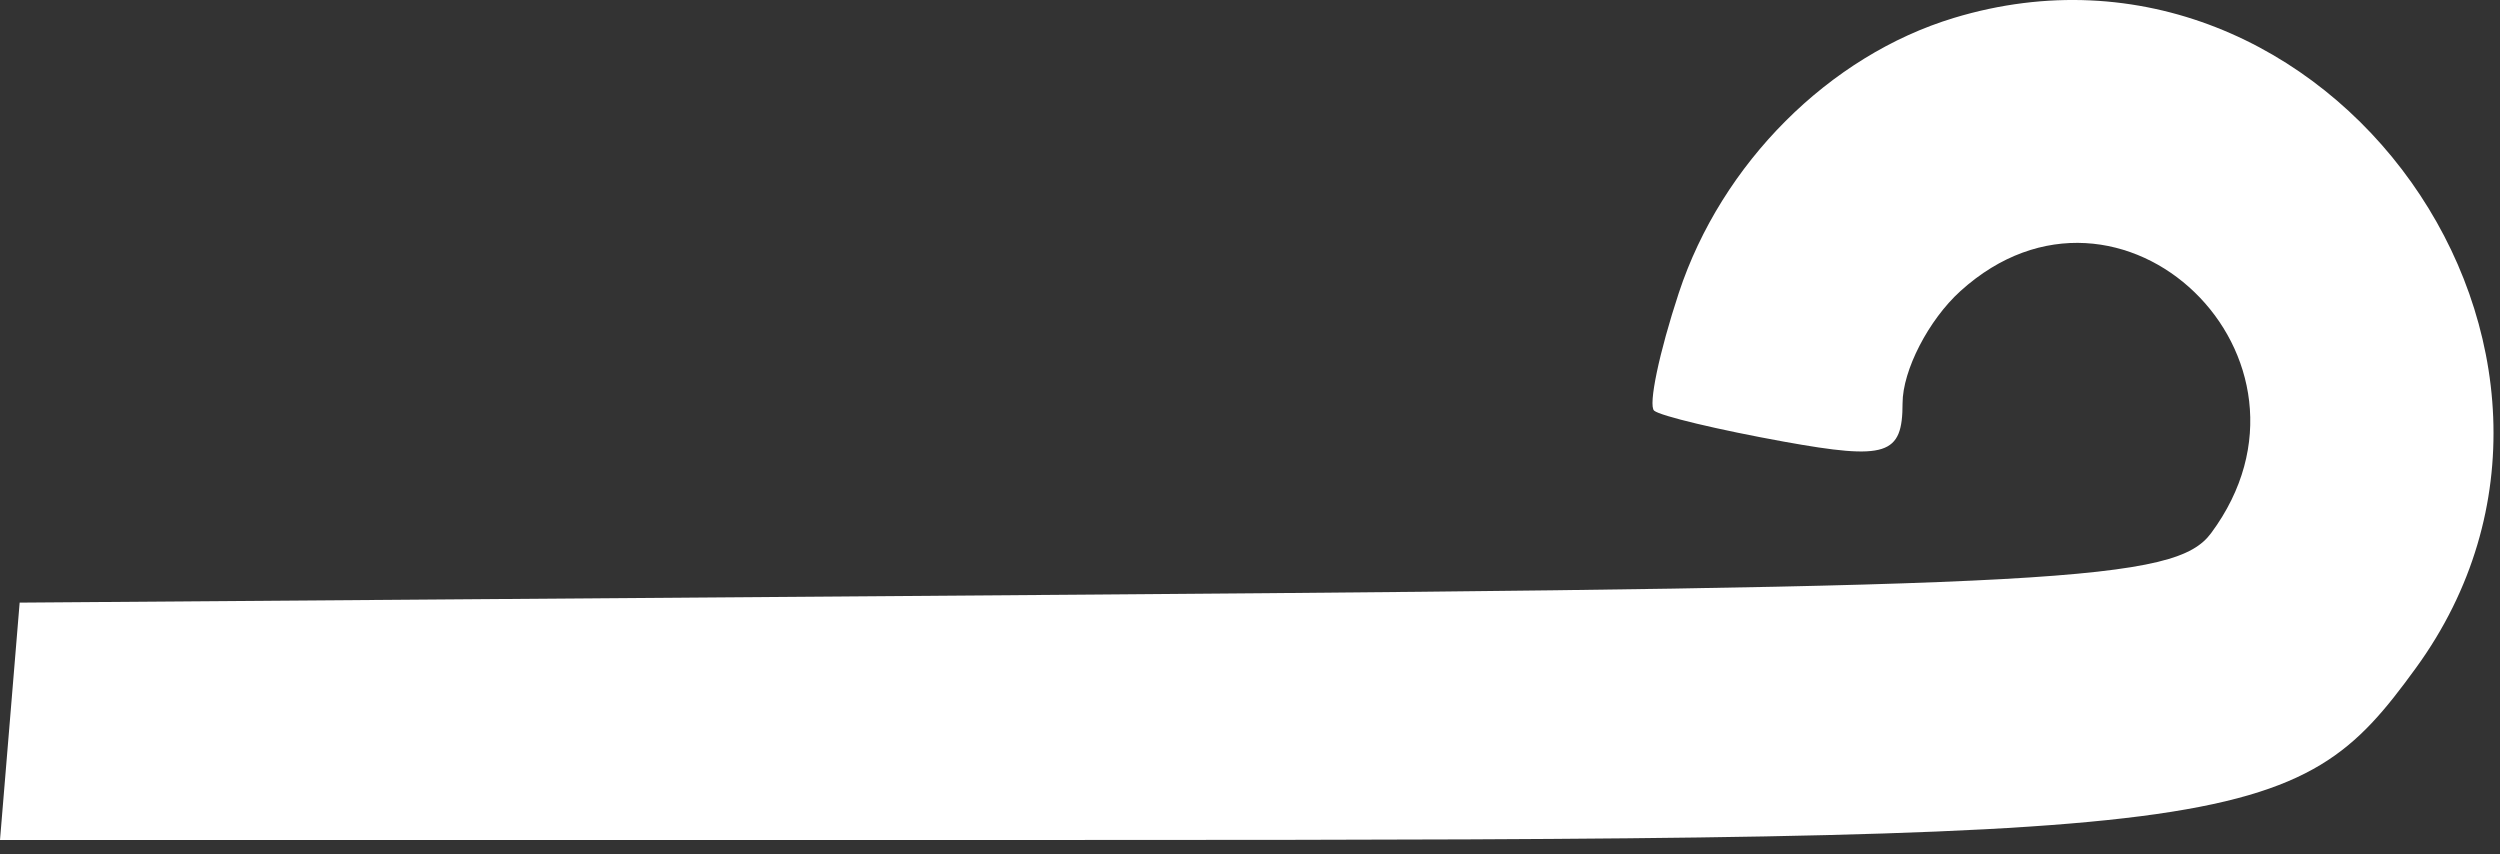 <?xml version="1.0" encoding="UTF-8"?> <svg xmlns="http://www.w3.org/2000/svg" width="79" height="27" viewBox="0 0 79 27" fill="none"><rect x="0" y="0" width="79" height="27" fill="#333333" stroke="none"/><path fill-rule="evenodd" clip-rule="evenodd" d="M61.74 0.567C57.803 1.76 54.402 5.16 53.05 9.257C52.43 11.138 52.079 12.812 52.271 12.977C52.464 13.143 54.309 13.583 56.371 13.956C59.621 14.543 60.121 14.382 60.121 12.743C60.121 11.704 60.944 10.108 61.95 9.198C67.016 4.613 73.966 11.324 69.871 16.847C68.748 18.361 65.164 18.558 34.621 18.788L0.621 19.043L0.311 22.793L0 26.543H34.16C71.037 26.543 72.531 26.35 76.343 21.108C83.603 11.126 73.553 -3.012 61.74 0.567Z" fill="white"></path></svg> 